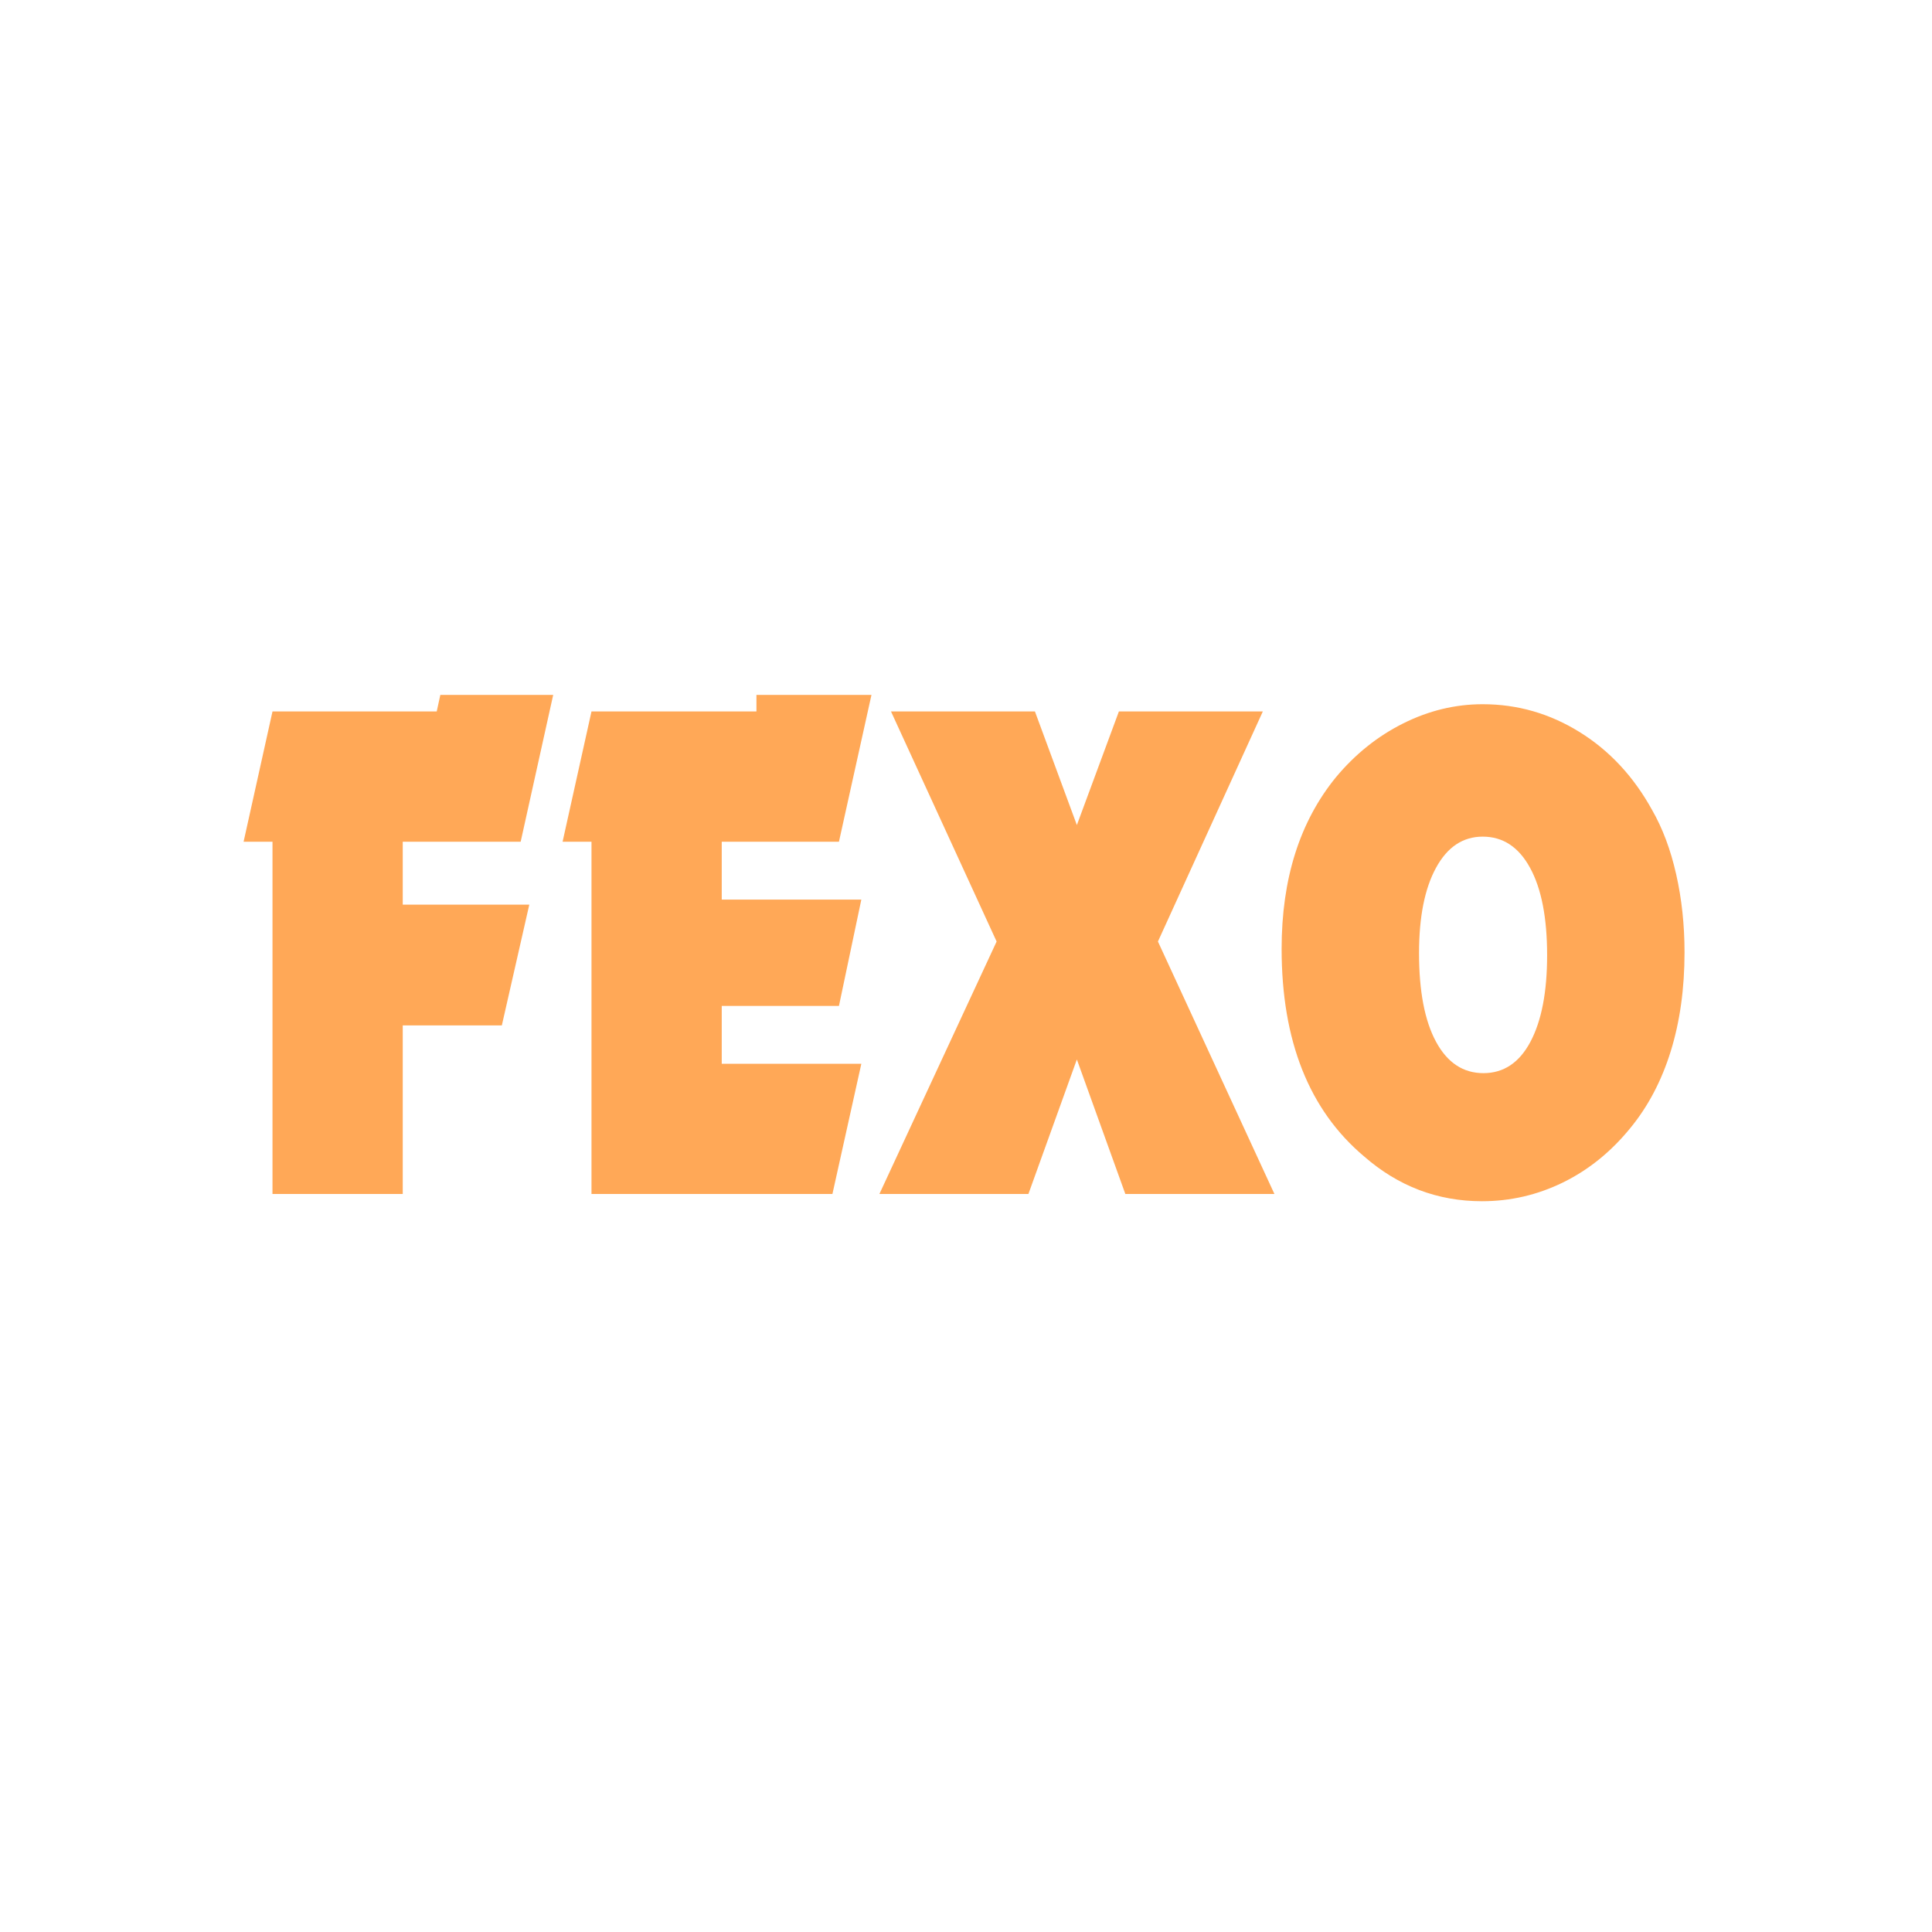 <svg xmlns="http://www.w3.org/2000/svg" xmlns:xlink="http://www.w3.org/1999/xlink" width="500" viewBox="0 0 375 375" height="500" preserveAspectRatio="xMidYMid meet"><defs><g></g></defs><g fill="#ffa857" fill-opacity="1"><g transform="translate(46.579, 231.75)"><g><path d="M 6.312 -68.375 L 0.703 -68.375 L 6.312 -93.656 L 38.188 -93.656 L 38.891 -96.875 L 60.797 -96.875 L 54.484 -68.375 L 31.594 -68.375 L 31.594 -56.156 L 56.156 -56.156 L 50.828 -32.719 L 31.594 -32.719 L 31.594 0 L 6.312 0 Z M 6.312 -68.375 "></path></g></g></g><g fill="#ffa857" fill-opacity="1"><g transform="translate(108.496, 231.75)"><g><path d="M 6.312 -68.375 L 0.703 -68.375 L 6.312 -93.656 L 38.328 -93.656 L 38.328 -96.875 L 60.656 -96.875 L 54.344 -68.375 L 31.594 -68.375 L 31.594 -57.141 L 58.688 -57.141 L 54.344 -36.5 L 31.594 -36.5 L 31.594 -25.266 L 58.688 -25.266 L 53.078 0 L 6.312 0 Z M 6.312 -68.375 "></path></g></g></g><g fill="#ffa857" fill-opacity="1"><g transform="translate(172.239, 231.75)"><g><path d="M 21.203 -49 L 0.703 -93.656 L 28.641 -93.656 L 36.781 -71.609 L 44.938 -93.656 L 72.875 -93.656 L 52.516 -49 L 75.125 0 L 46.188 0 L 36.781 -26.109 L 27.375 0 L -1.547 0 Z M 21.203 -49 "></path></g></g></g><g fill="#ffa857" fill-opacity="1"><g transform="translate(245.95, 231.75)"><g><path d="M 41.844 -95.062 C 48.582 -95.062 54.852 -93.258 60.656 -89.656 C 66.457 -86.051 71.141 -81.02 74.703 -74.562 C 76.754 -71 78.316 -66.832 79.391 -62.062 C 80.473 -57.289 81.016 -52.234 81.016 -46.891 C 81.016 -39.867 80.125 -33.477 78.344 -27.719 C 76.562 -21.969 73.941 -16.988 70.484 -12.781 C 66.742 -8.188 62.391 -4.672 57.422 -2.234 C 52.461 0.191 47.223 1.406 41.703 1.406 C 33.086 1.406 25.457 -1.492 18.812 -7.297 C 8.145 -16.285 2.812 -29.719 2.812 -47.594 C 2.812 -61.164 6.32 -72.258 13.344 -80.875 C 17.082 -85.363 21.43 -88.848 26.391 -91.328 C 31.359 -93.816 36.508 -95.062 41.844 -95.062 Z M 41.844 -69.359 C 38 -69.359 34.977 -67.344 32.781 -63.312 C 30.582 -59.289 29.484 -53.77 29.484 -46.75 C 29.484 -39.352 30.582 -33.617 32.781 -29.547 C 34.977 -25.484 38.047 -23.453 41.984 -23.453 C 45.91 -23.453 48.953 -25.484 51.109 -29.547 C 53.266 -33.617 54.344 -39.211 54.344 -46.328 C 54.344 -53.629 53.238 -59.289 51.031 -63.312 C 48.832 -67.344 45.77 -69.359 41.844 -69.359 Z M 41.844 -69.359 "></path></g></g></g></svg>